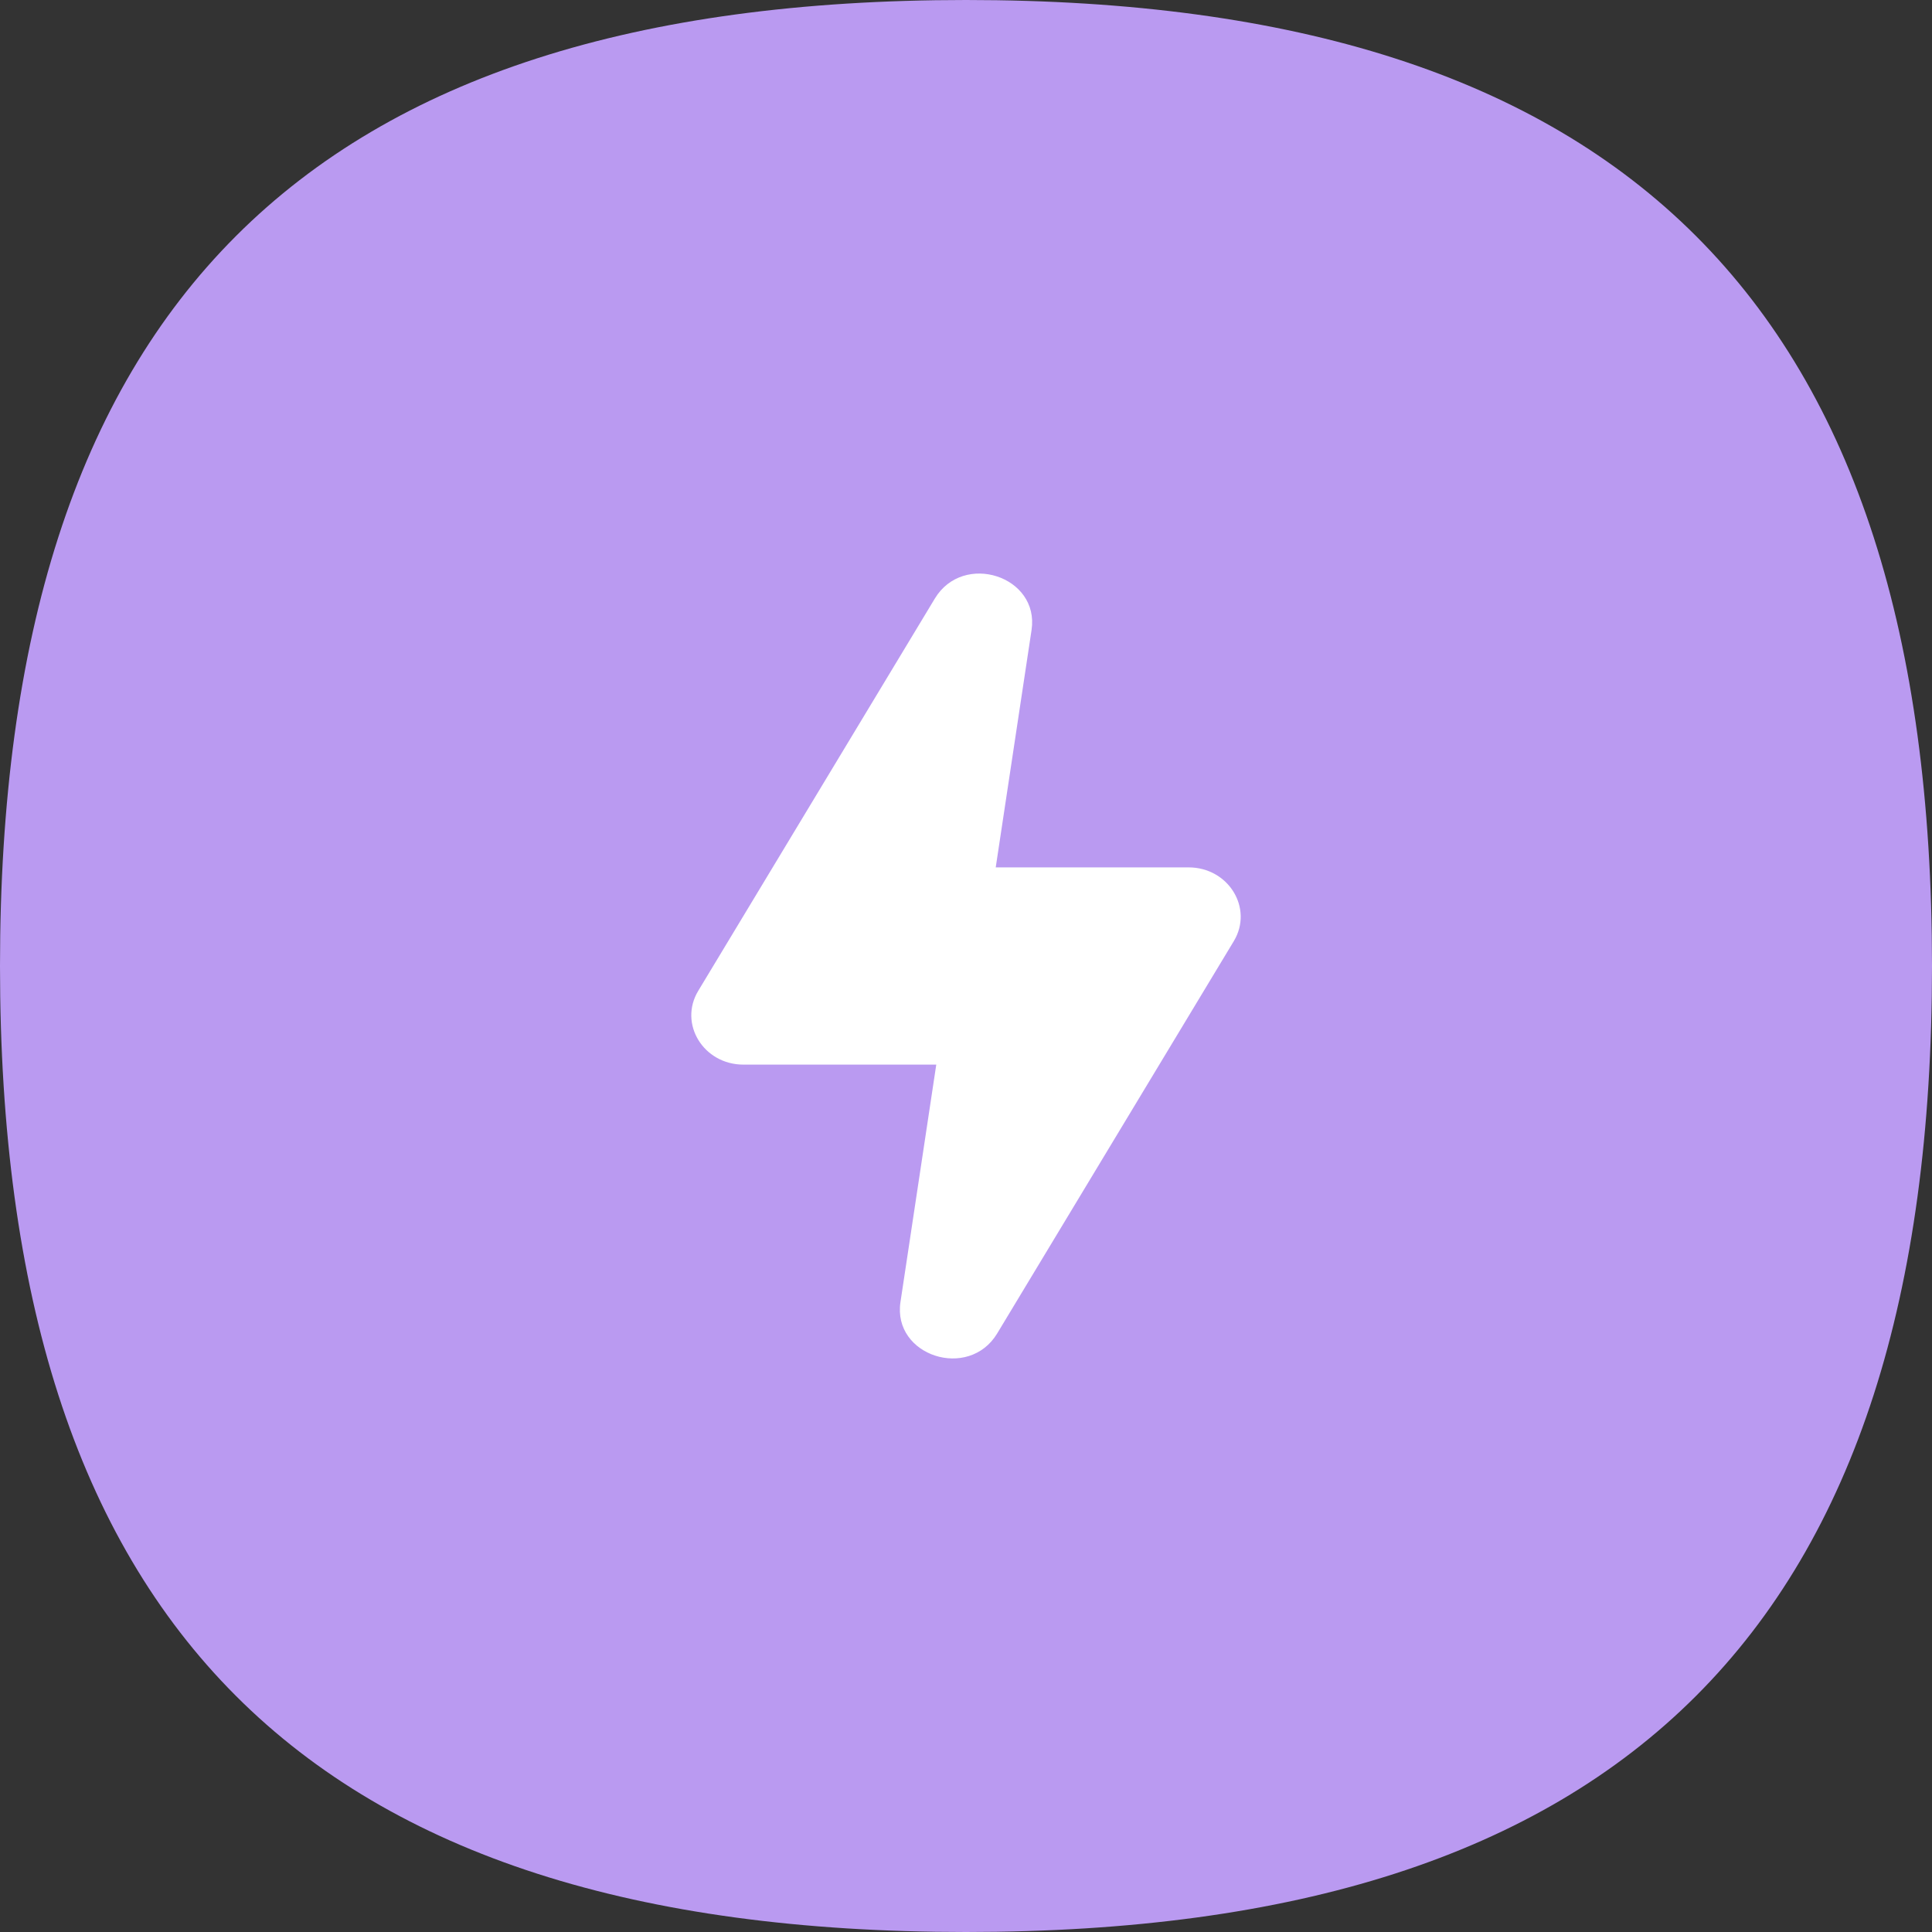 <?xml version="1.0" encoding="UTF-8"?> <svg xmlns="http://www.w3.org/2000/svg" width="72" height="72" viewBox="0 0 72 72" fill="none"><rect x="0" y="0" width="72" height="72" fill="#333333" stroke="none"/><path d="M36 0C60.545 0 72 11.454 72 36C72 60.545 60.545 72 36 72C11.454 72 0 60.545 0 36C0 11.454 11.454 0 36 0Z" fill="#BA9AF1"></path><path d="M34.838 22.307C35.899 20.547 38.745 21.472 38.443 23.479L37.108 32.325H44.295C45.784 32.325 46.718 33.849 45.98 35.074L37.162 49.694C36.101 51.453 33.255 50.528 33.558 48.522L34.892 39.675H27.705C26.216 39.675 25.282 38.151 26.021 36.926L34.838 22.307Z" fill="white"></path></svg> 